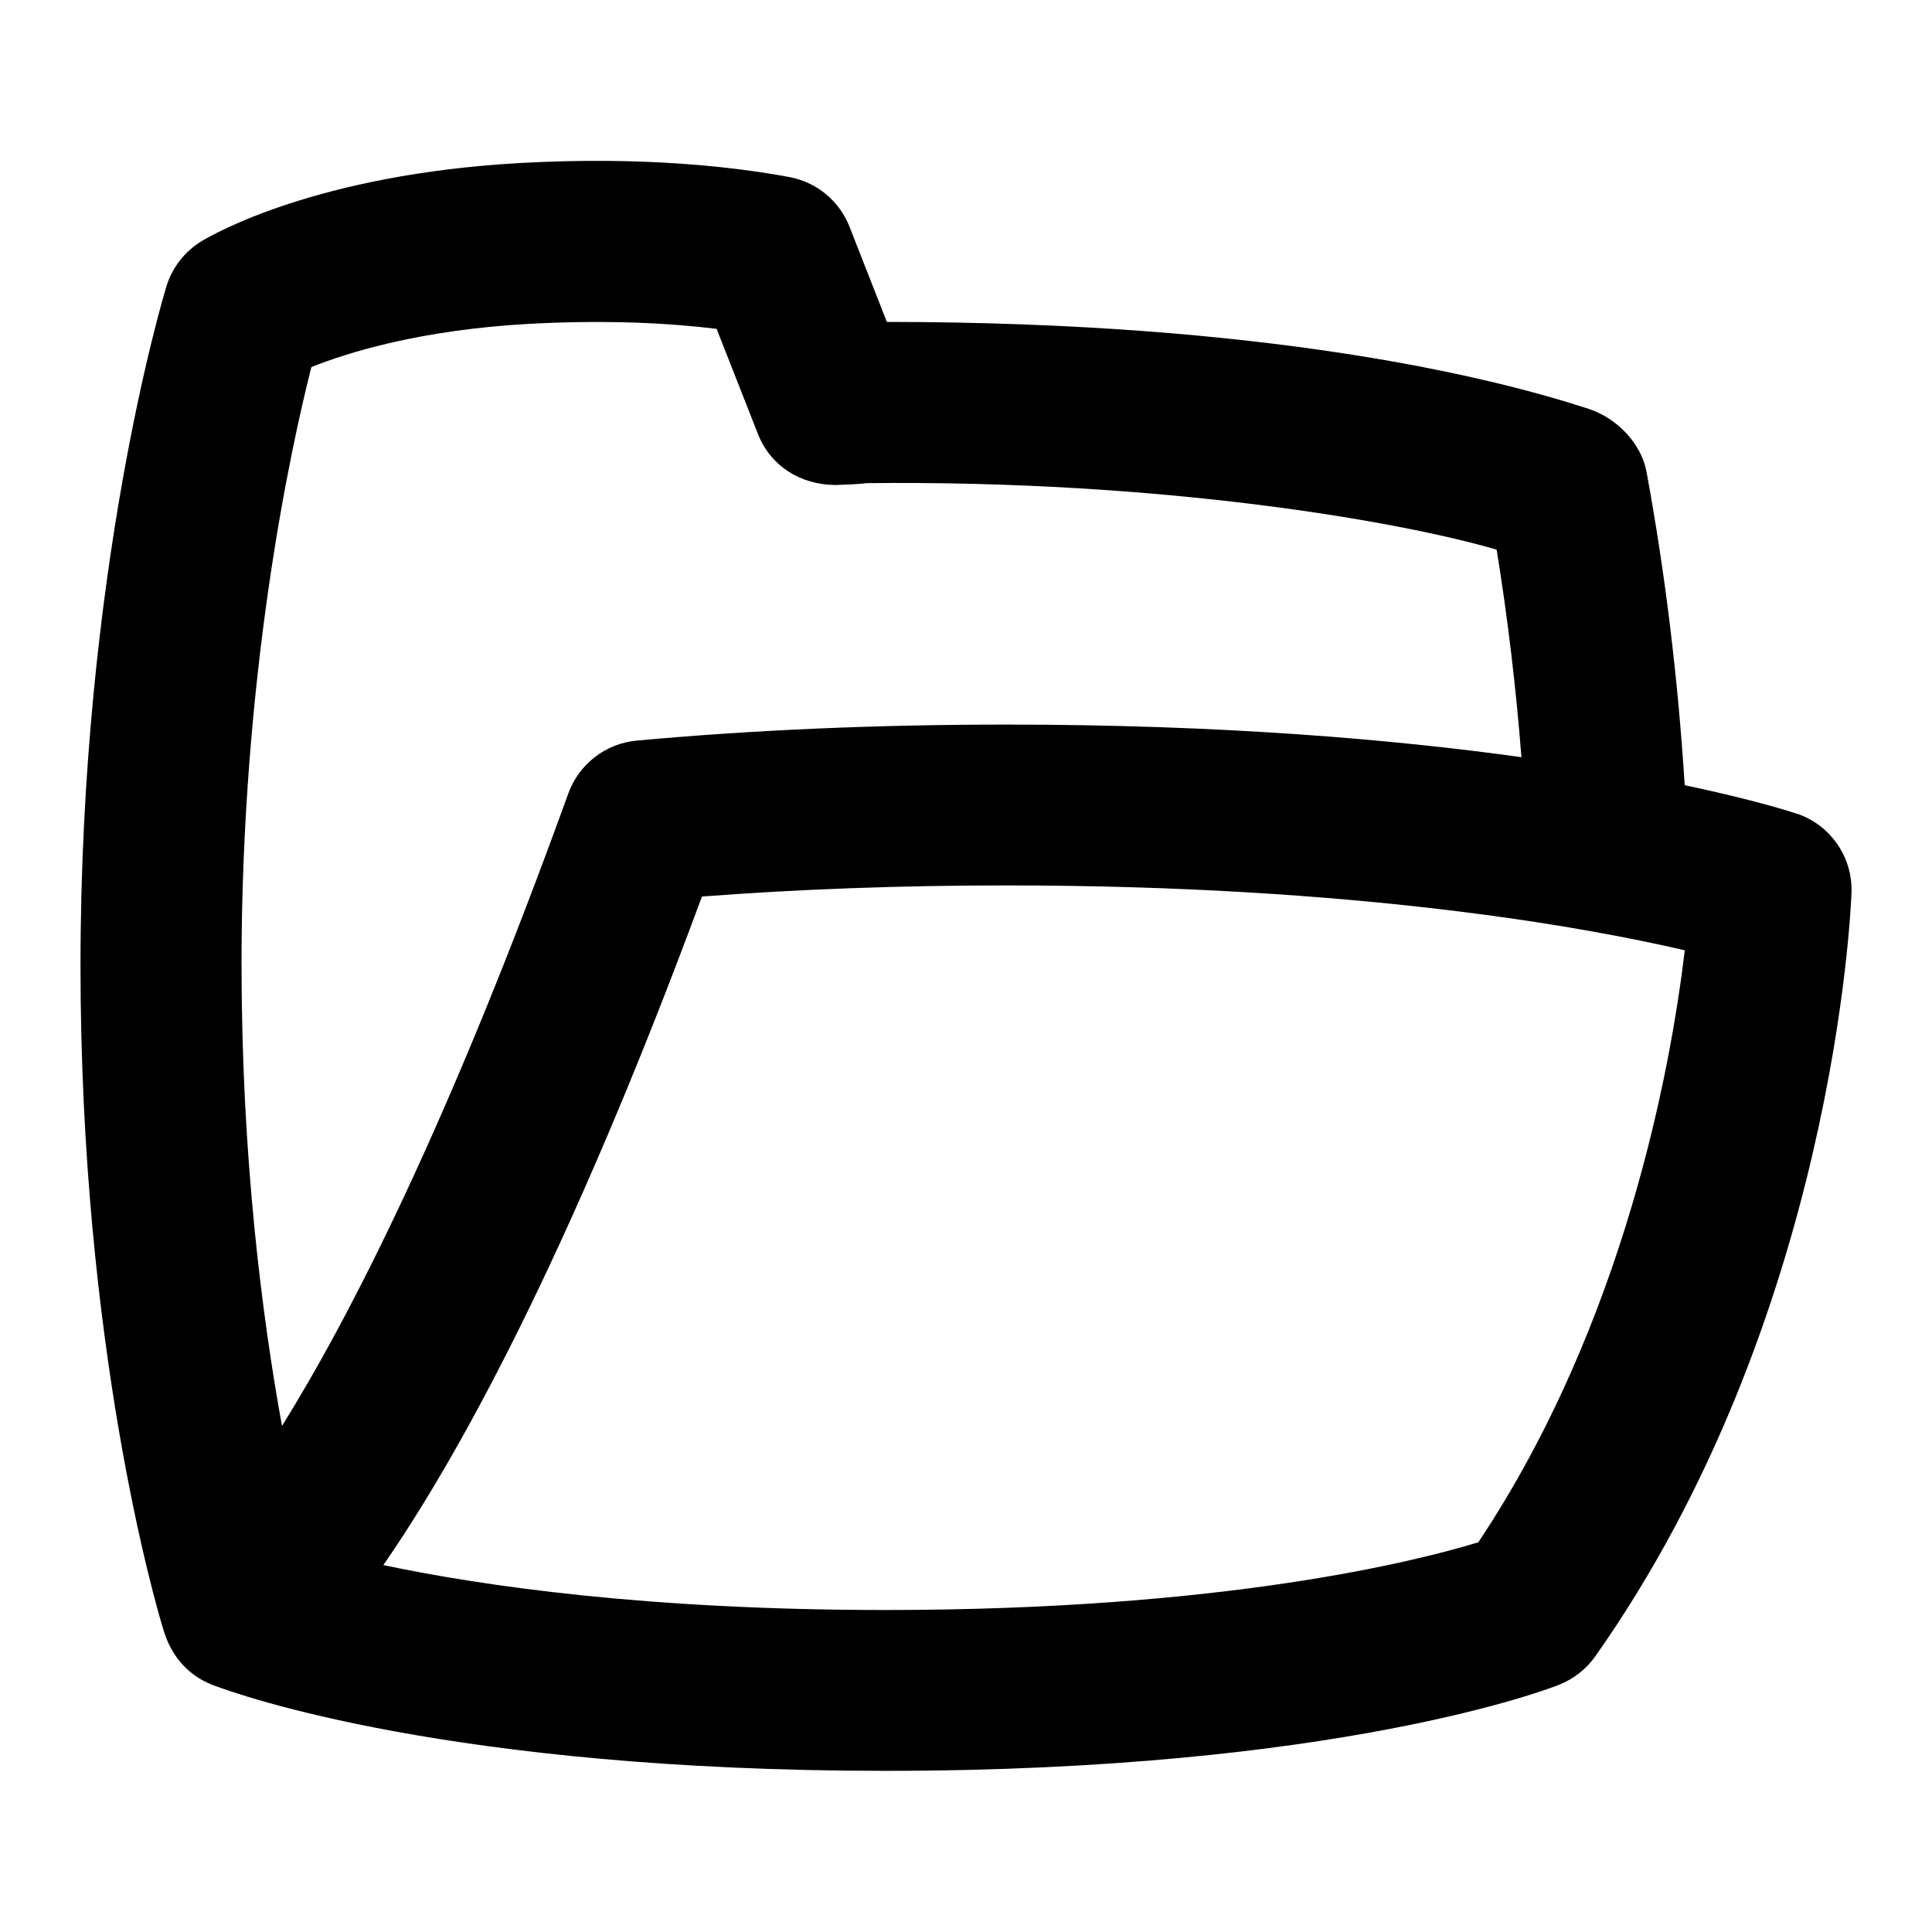 <?xml version="1.0" encoding="UTF-8"?> <svg xmlns="http://www.w3.org/2000/svg" id="Layer_1" viewBox="0 0 24 24" data-name="Layer 1"><path d="m22.316 10.107c-.049-.017-.511-.168-1.388-.353-.084-1.332-.243-2.638-.474-3.891-.066-.359-.372-.67-.719-.784-1.23-.402-3.998-1.078-8.718-1.08l-.464-1.182c-.126-.322-.41-.556-.75-.618-.68-.126-1.812-.259-3.339-.174-2.525.14-3.82.886-3.96.971-.209.127-.365.327-.437.562-.043.143-1.067 3.548-1.067 8.44 0 4.72.928 7.925 1.037 8.271.136.43.435.6.617.667.301.114 2.944 1.062 8.346 1.062 5.628 0 8.262-1.027 8.372-1.071.179-.072.334-.194.446-.353 2.958-4.194 3.174-9.271 3.182-9.484.016-.443-.262-.845-.683-.984zm-19.316 1.893c0-3.629.61-6.424.868-7.44.449-.18 1.35-.462 2.706-.537.977-.053 1.756-.008 2.328.062l.513 1.305c.154.393.518.63.96.635.327-.01.394-.023.371-.023 3.732-.043 6.68.484 7.846.826.136.839.239 1.701.308 2.578-1.582-.22-3.714-.405-6.399-.405-1.61 0-3.155.067-4.592.199-.386.036-.717.292-.849.656-1.496 4.142-2.731 6.531-3.557 7.858-.247-1.357-.502-3.337-.502-5.714zm15.364 7.159c-.76.232-3.15.841-7.364.841-2.954 0-5.011-.299-6.238-.558.905-1.307 2.282-3.772 3.958-8.305 1.195-.091 2.464-.138 3.78-.138 4.347 0 7.171.513 8.429.806-.172 1.445-.743 4.622-2.565 7.354z"></path></svg> 